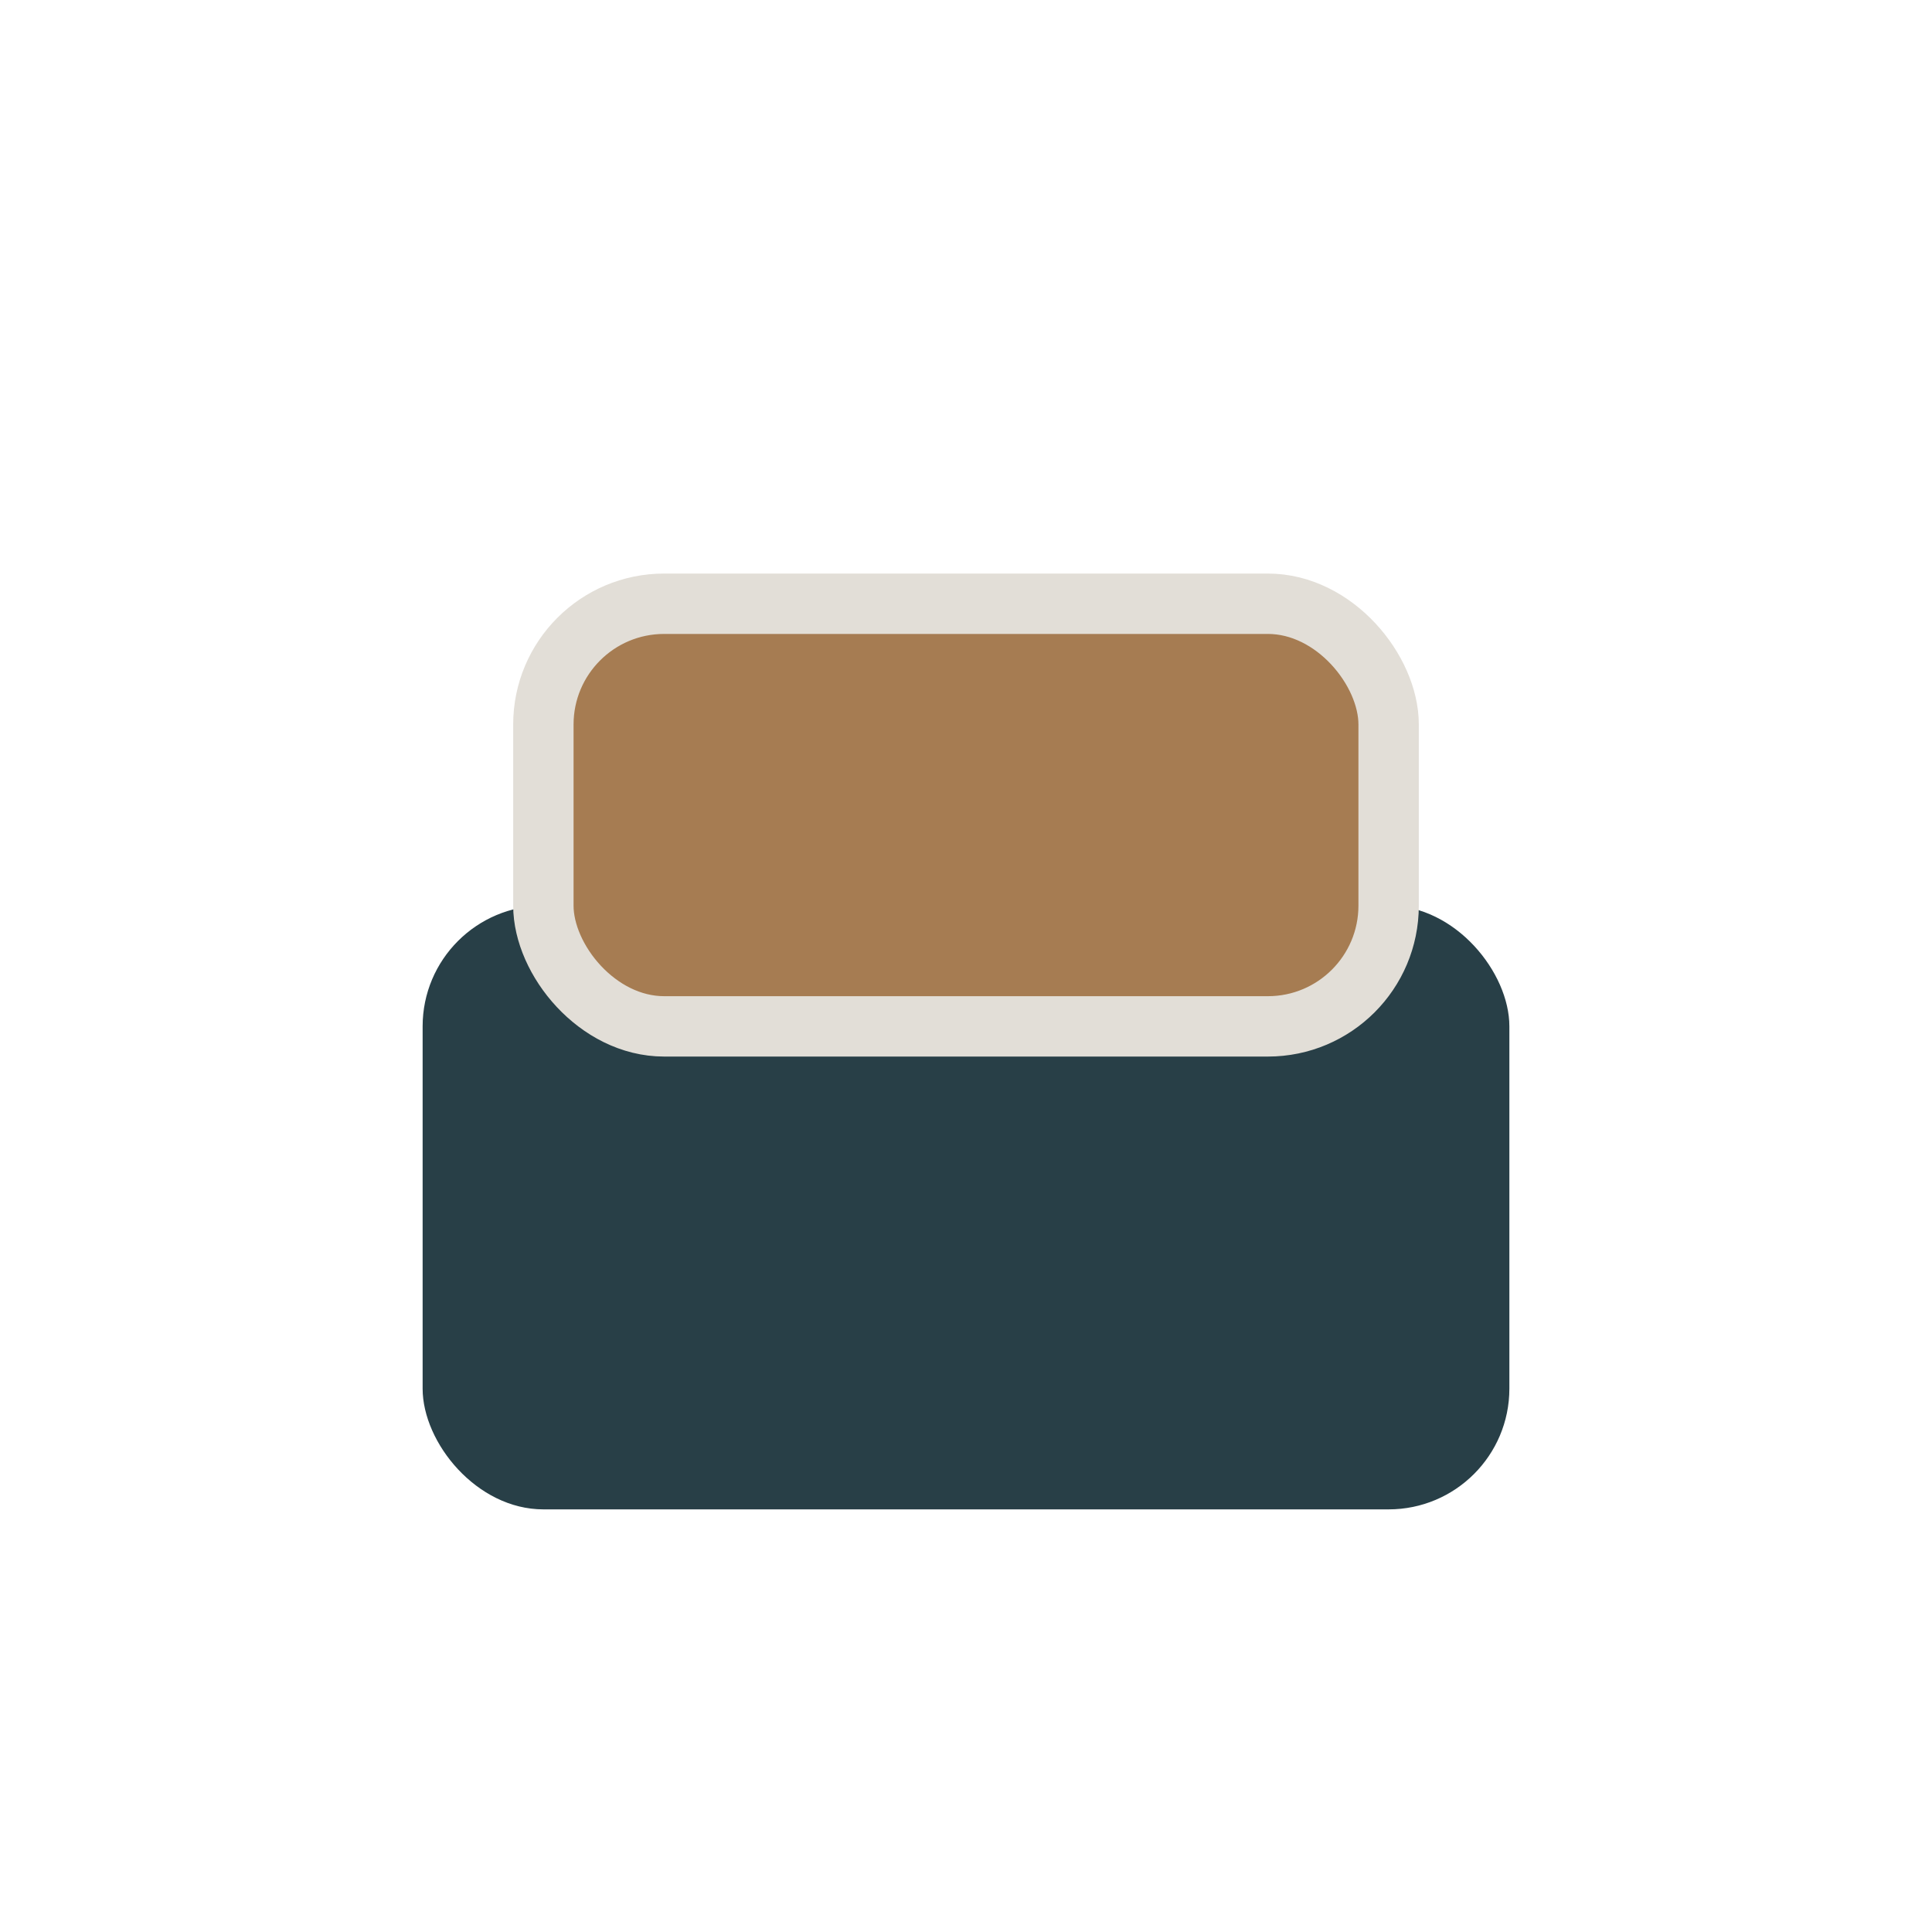<?xml version="1.0" encoding="UTF-8"?>
<svg xmlns="http://www.w3.org/2000/svg" width="32" height="32" viewBox="0 0 32 32"><rect x="7" y="15" width="18" height="10" rx="2" fill="#283F47"/><rect x="9" y="10" width="14" height="7" rx="2" fill="#A67C52" stroke="#E2DED7" stroke-width="1"/></svg>